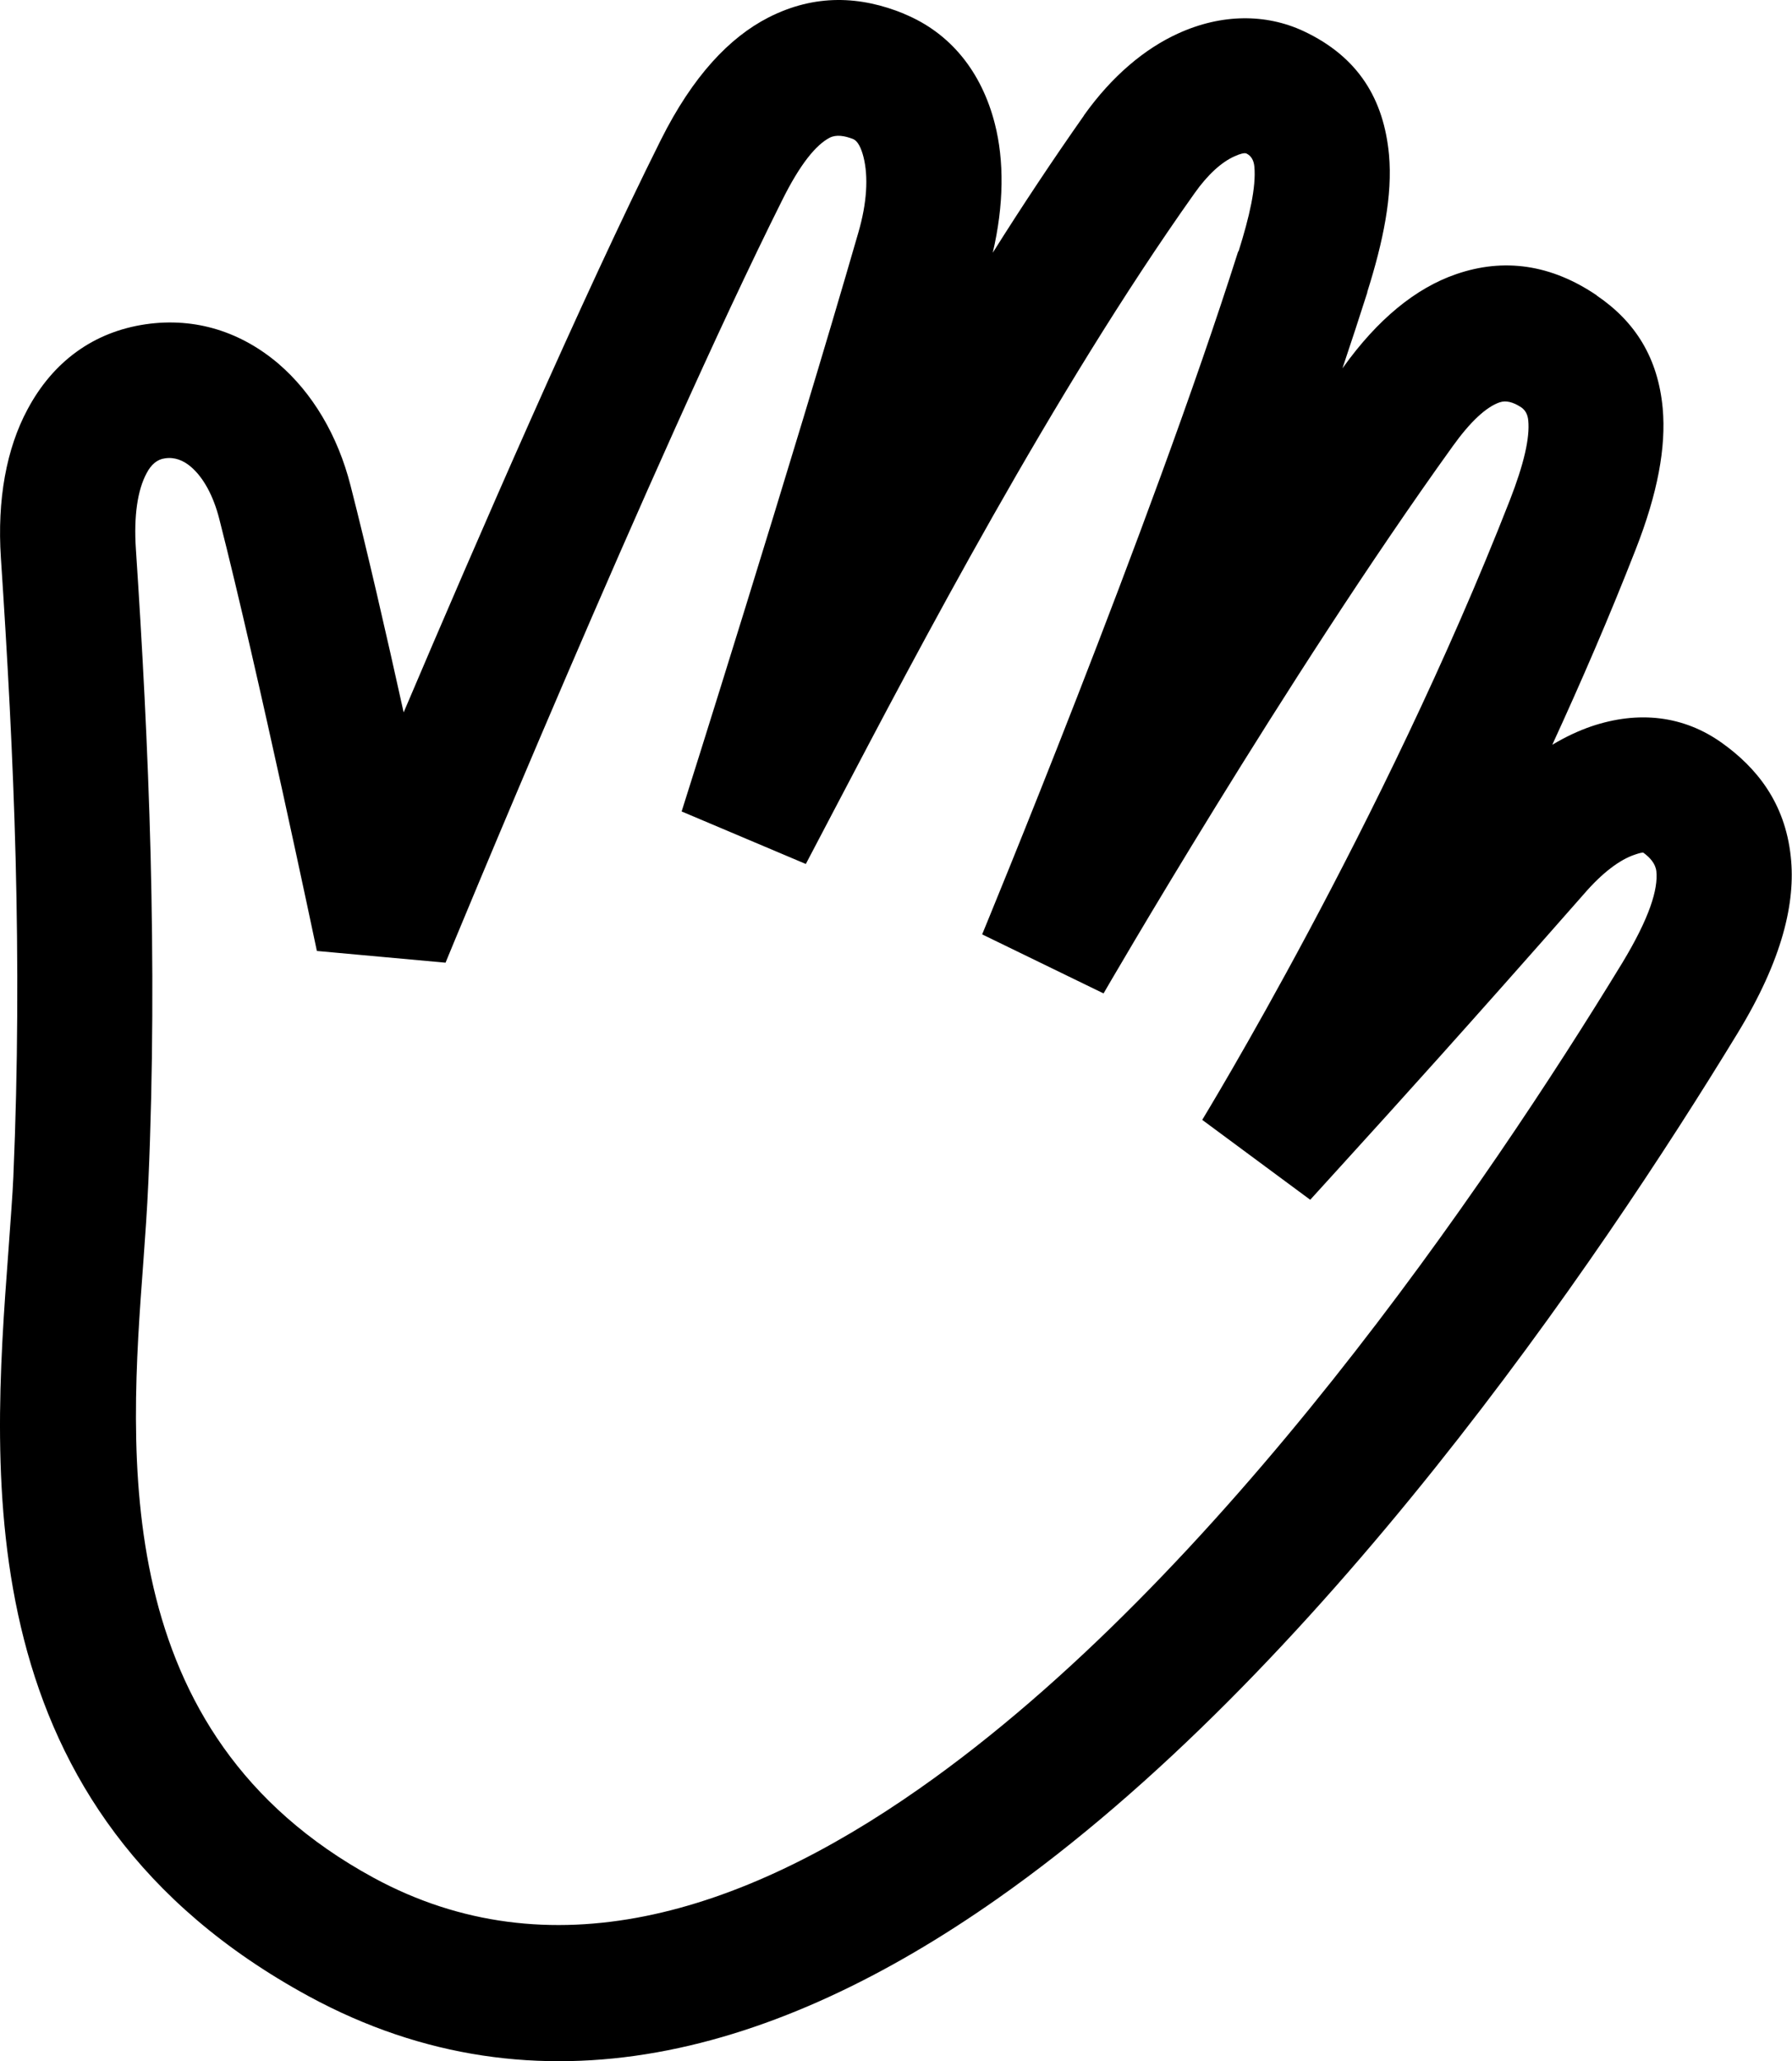 <?xml version="1.0" encoding="UTF-8"?> <svg xmlns="http://www.w3.org/2000/svg" width="354" height="407" viewBox="0 0 354 407" fill="none"> <path d="M320.475 190.126C325.882 181.19 327.573 175.563 327.205 172.033C327.022 170.489 325.918 169.312 324.668 168.392C324.52 168.282 323.895 168.429 322.939 168.76C319.96 169.753 316.502 172.364 312.971 176.446C289.357 203.292 276.116 217.891 265.78 229.255L258.828 236.904L237.495 221.127C237.569 220.943 273.1 163.06 298.258 98.778C301.054 91.607 302.231 86.458 301.9 83.038C301.79 81.825 301.311 80.979 300.502 80.427C298.884 79.361 297.449 79.03 296.309 79.434H296.272C293.587 80.354 290.461 83.259 287.003 88.076C253.973 133.971 218.111 195.973 218.001 196.157L194.019 184.5C194.092 184.279 227.233 104.368 244.594 49.647H244.667C246.837 42.77 248.162 36.923 247.794 32.914C247.683 31.701 247.205 30.781 246.212 30.303C245.844 30.156 244.998 30.34 243.821 30.892C241.357 31.995 238.598 34.422 235.913 38.247C208.033 77.522 181.439 128.198 164.998 159.53L159.187 170.599L134.653 160.228C134.727 160.045 156.538 91.055 169.559 45.933C171.288 40.012 171.545 34.863 170.589 31.039C170.111 29.127 169.412 27.839 168.566 27.472C166.8 26.773 165.182 26.552 163.931 27.177C161.209 28.575 158.046 32.4 154.478 39.607C129.209 90.136 88.124 189.795 88.014 190.089L62.598 187.773C62.561 187.626 51.011 132.574 43.324 102.492C42.147 97.859 40.161 94.255 37.696 92.158C36.188 90.871 34.423 90.209 32.584 90.504C31.076 90.687 29.862 91.717 28.979 93.409C27.177 96.719 26.404 101.867 26.846 108.45C28.096 127.352 29.2 147.468 29.752 168.87C30.266 189.869 30.266 211.492 29.31 233.337C29.053 239.147 28.685 244.001 28.317 249.15C25.485 287.064 21.365 342.263 73.779 370.764C108.428 389.592 146.129 378.082 181.66 353.149C240.916 311.63 293.845 233.778 320.475 190.126ZM353.762 169.201C354.718 178.101 352.18 189.391 343.243 204.027C315.583 249.444 260.226 330.642 196.925 374.993C153.559 405.405 106.478 418.865 61.016 394.189C-6.552 357.451 -1.697 292.066 1.65 247.164C2.055 241.353 2.496 235.874 2.643 232.27V232.196C3.563 210.83 3.6 189.832 3.085 169.496C2.57 149.527 1.466 129.558 0.179 110.215C-0.594 98.631 1.282 88.555 5.439 80.832C10.441 71.454 18.423 65.534 28.795 64.026C38.689 62.592 47.738 65.607 55.057 71.859C61.678 77.559 66.717 85.907 69.255 95.909C72.455 108.376 76.317 125.182 79.738 140.664C94.193 106.684 115.232 58.252 130.533 27.656C136.86 15.005 144.106 7.393 151.793 3.458C161.026 -1.249 170 -0.808 178.607 2.722L178.644 2.759C187.766 6.51 193.908 14.196 196.52 24.419C198.396 31.738 198.322 40.49 196.115 49.904C201.964 40.6 208.033 31.48 214.138 22.801V22.765C219.693 14.968 226.166 9.599 232.713 6.62C241.32 2.686 250.074 2.686 257.504 6.142C268.392 11.254 273.357 19.639 274.387 30.524C275.123 38.578 273.247 47.698 270.084 57.7H270.12C268.576 62.555 266.92 67.593 265.191 72.741L265.375 72.484C272.106 63.106 279.61 56.892 287.665 54.133C297.044 50.897 306.387 52.184 315.436 58.326V58.362C323.086 63.548 327.537 70.719 328.456 80.611C329.155 88.297 327.463 97.417 323.123 108.486C317.937 121.762 312.309 134.744 306.645 147.063C309.219 145.518 311.794 144.305 314.369 143.422C323.638 140.296 332.613 141.253 340.263 146.769C346.81 151.476 352.622 158.316 353.762 169.201Z" fill="black"></path> </svg> 